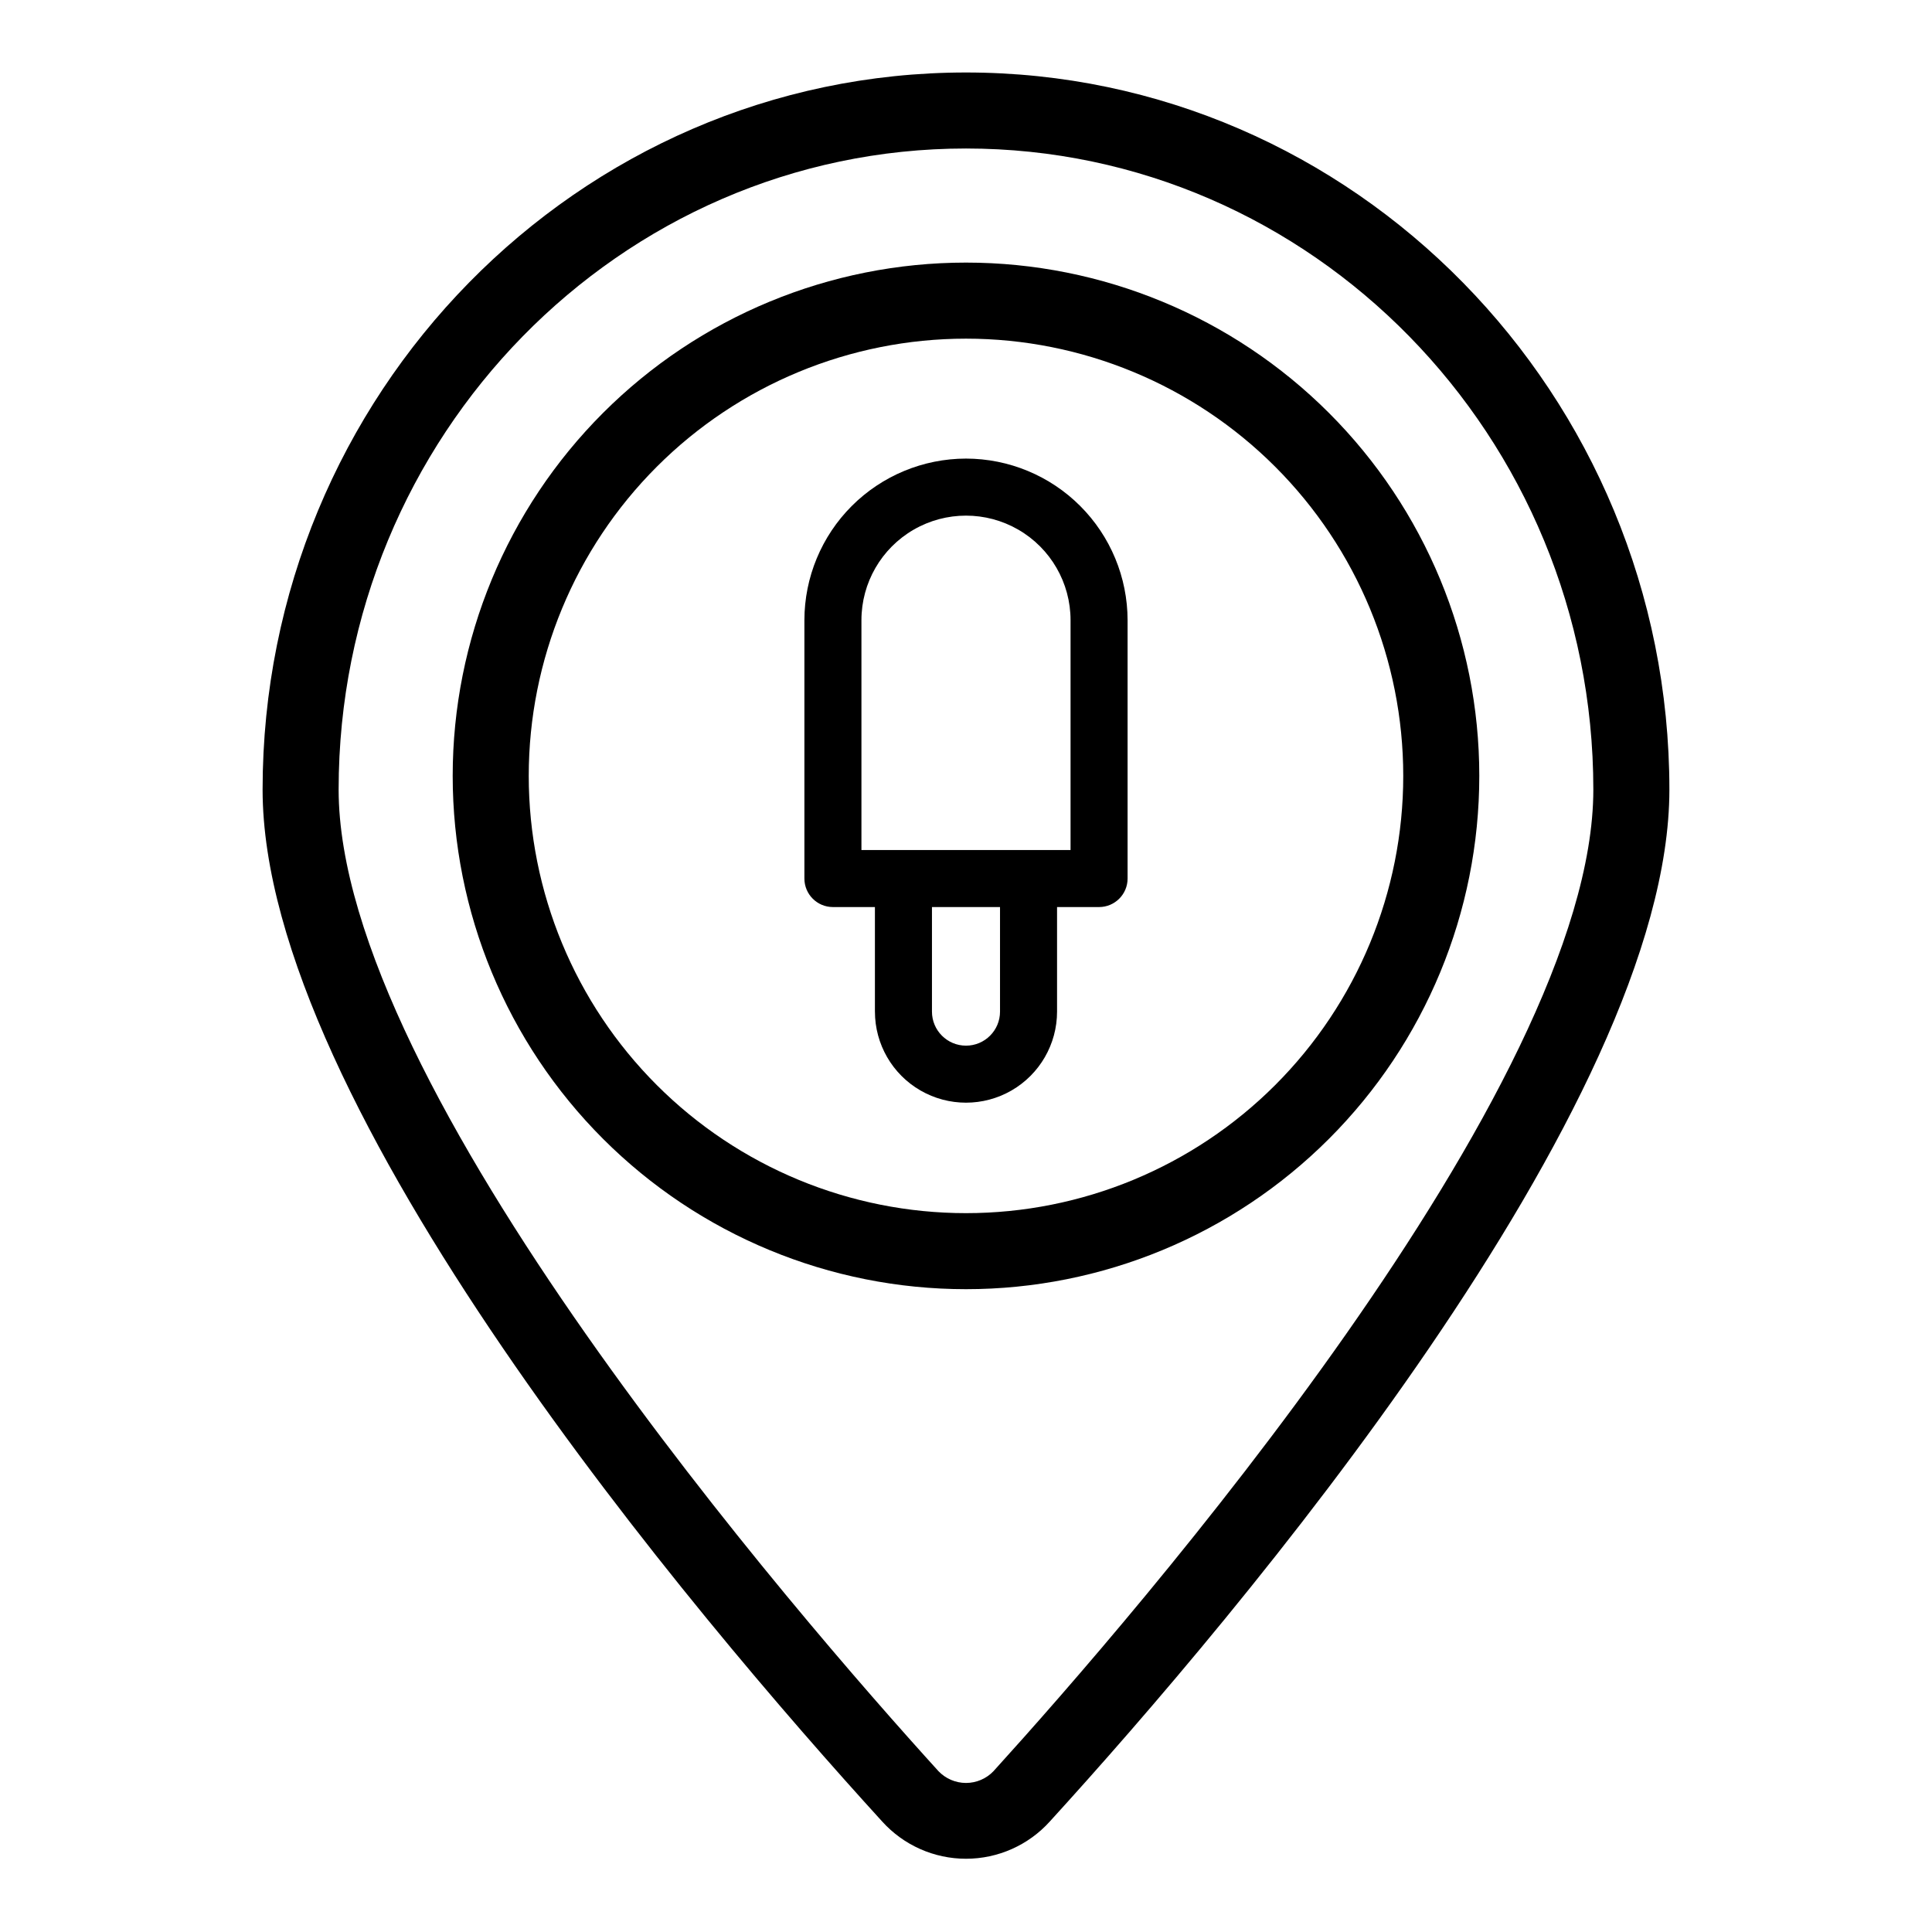 <?xml version="1.0" encoding="UTF-8"?>
<!-- Uploaded to: SVG Repo, www.svgrepo.com, Generator: SVG Repo Mixer Tools -->
<svg fill="#000000" width="800px" height="800px" version="1.1" viewBox="144 144 512 512" xmlns="http://www.w3.org/2000/svg">
 <g>
  <path d="m400 163.21c-102.78 0-186.41 85.246-186.41 190.04 0 83.832 114.82 219.31 164.19 273.46 5.672 6.289 13.746 9.879 22.219 9.879 8.469 0 16.543-3.59 22.215-9.879 49.375-54.156 164.19-189.63 164.19-273.46 0-104.79-83.629-190.04-186.41-190.04zm7.305 450.15v0.004c-1.902 2-4.543 3.137-7.305 3.137s-5.406-1.137-7.309-3.137c-37.281-41.062-158.95-181.17-158.95-260.12 0-93.66 74.562-169.89 166.26-169.89 91.691 0 166.25 76.227 166.25 169.89 0 78.945-121.67 219.05-158.95 260.12z"/>
  <path d="m400 213.59c-36.078 0-70.68 14.332-96.188 39.84-25.512 25.512-39.844 60.109-39.844 96.188 0 36.078 14.332 70.676 39.844 96.188 25.508 25.512 60.109 39.84 96.188 39.84 36.074 0 70.676-14.328 96.184-39.84 25.512-25.512 39.844-60.109 39.844-96.188 0-36.078-14.332-70.676-39.844-96.188-25.508-25.508-60.109-39.84-96.184-39.84zm0 251.91v-0.004c-30.734 0-60.207-12.207-81.938-33.938-21.73-21.73-33.941-51.203-33.941-81.938 0-30.73 12.211-60.207 33.941-81.938 21.73-21.73 51.203-33.938 81.938-33.938 30.73 0 60.203 12.207 81.934 33.938 21.734 21.73 33.941 51.207 33.941 81.938 0 30.734-12.207 60.207-33.941 81.938-21.73 21.73-51.203 33.938-81.934 33.938z"/>
  <path d="m400 265.53c-11.355 0.016-22.238 4.531-30.27 12.559-8.027 8.027-12.543 18.914-12.555 30.266v68.469c0 4.172 3.383 7.555 7.555 7.555h11.133v27.711h0.004c0 8.621 4.598 16.59 12.066 20.898 7.465 4.312 16.664 4.312 24.133 0 7.465-4.309 12.066-12.277 12.066-20.898v-27.711h11.133c4.172 0 7.559-3.383 7.559-7.555v-68.469c-0.016-11.352-4.531-22.238-12.559-30.266s-18.914-12.543-30.266-12.559zm9.016 146.56c0 4.981-4.035 9.02-9.016 9.02s-9.02-4.039-9.02-9.02v-27.711h18.035zm18.691-42.824h-55.418v-60.91c0-9.898 5.281-19.047 13.855-23.996s19.137-4.949 27.707 0c8.574 4.949 13.855 14.098 13.855 23.996z"/>
 </g>
</svg>